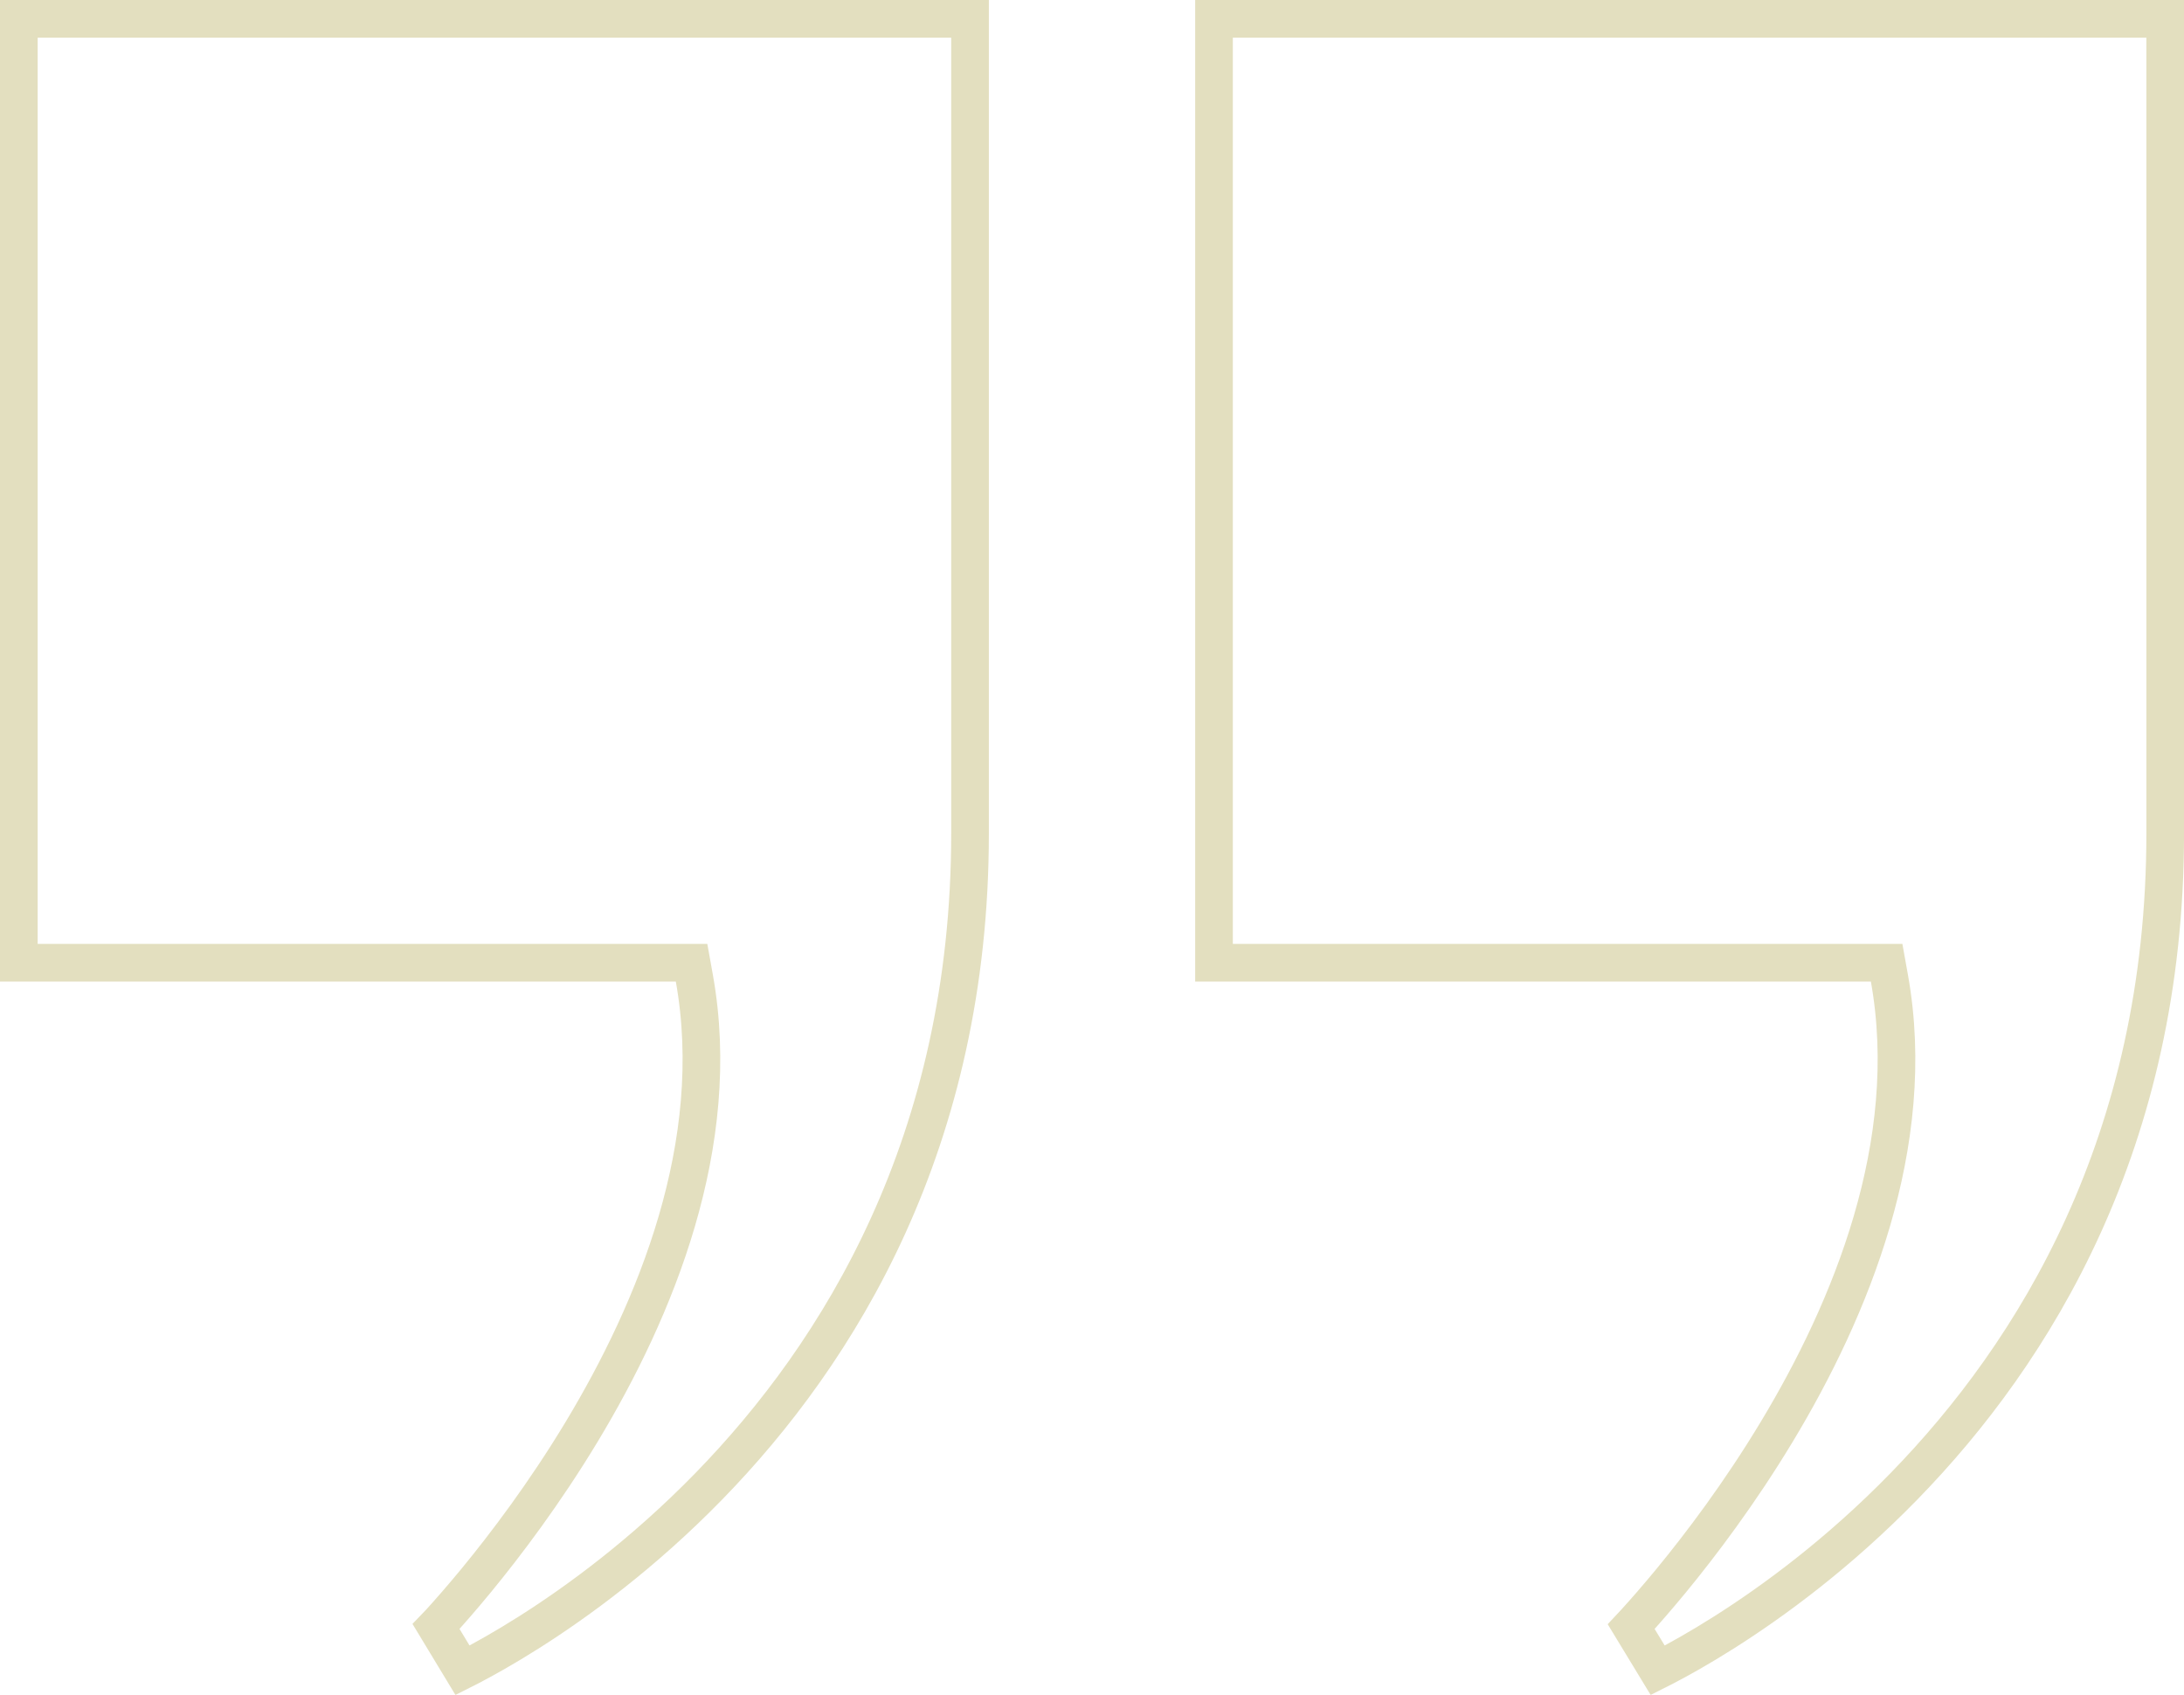 <svg width="58" height="45" viewBox="0 0 58 45" fill="none" xmlns="http://www.w3.org/2000/svg">
<g id="Component 18">
<path id="Vector" d="M17.948 25.564H0.5V0.5H25.761V22.126C25.761 30.313 22.29 35.912 18.818 39.472C17.079 41.255 15.341 42.526 14.038 43.35C13.387 43.762 12.845 44.062 12.469 44.258C12.402 44.293 12.34 44.325 12.284 44.353L11.582 43.192C11.616 43.157 11.652 43.117 11.69 43.075C11.925 42.817 12.256 42.441 12.649 41.964C13.433 41.01 14.464 39.648 15.448 38.017C17.404 34.773 19.228 30.376 18.44 25.976L18.366 25.564H17.948Z" stroke="#E3DFBF"/>
<path id="Vector_2" d="M49.685 25.564H32.24V0.5H57.501V22.126C57.501 30.313 54.03 35.912 50.558 39.472C48.82 41.255 47.081 42.526 45.778 43.35C45.127 43.762 44.586 44.062 44.209 44.258C44.142 44.293 44.08 44.325 44.024 44.353L43.32 43.194C43.353 43.159 43.389 43.12 43.427 43.077C43.661 42.82 43.993 42.443 44.386 41.966C45.17 41.012 46.201 39.65 47.185 38.018C49.141 34.774 50.965 30.376 50.177 25.976L50.103 25.564H49.685Z" stroke="#E3DFBF"/>
</g>
</svg>
